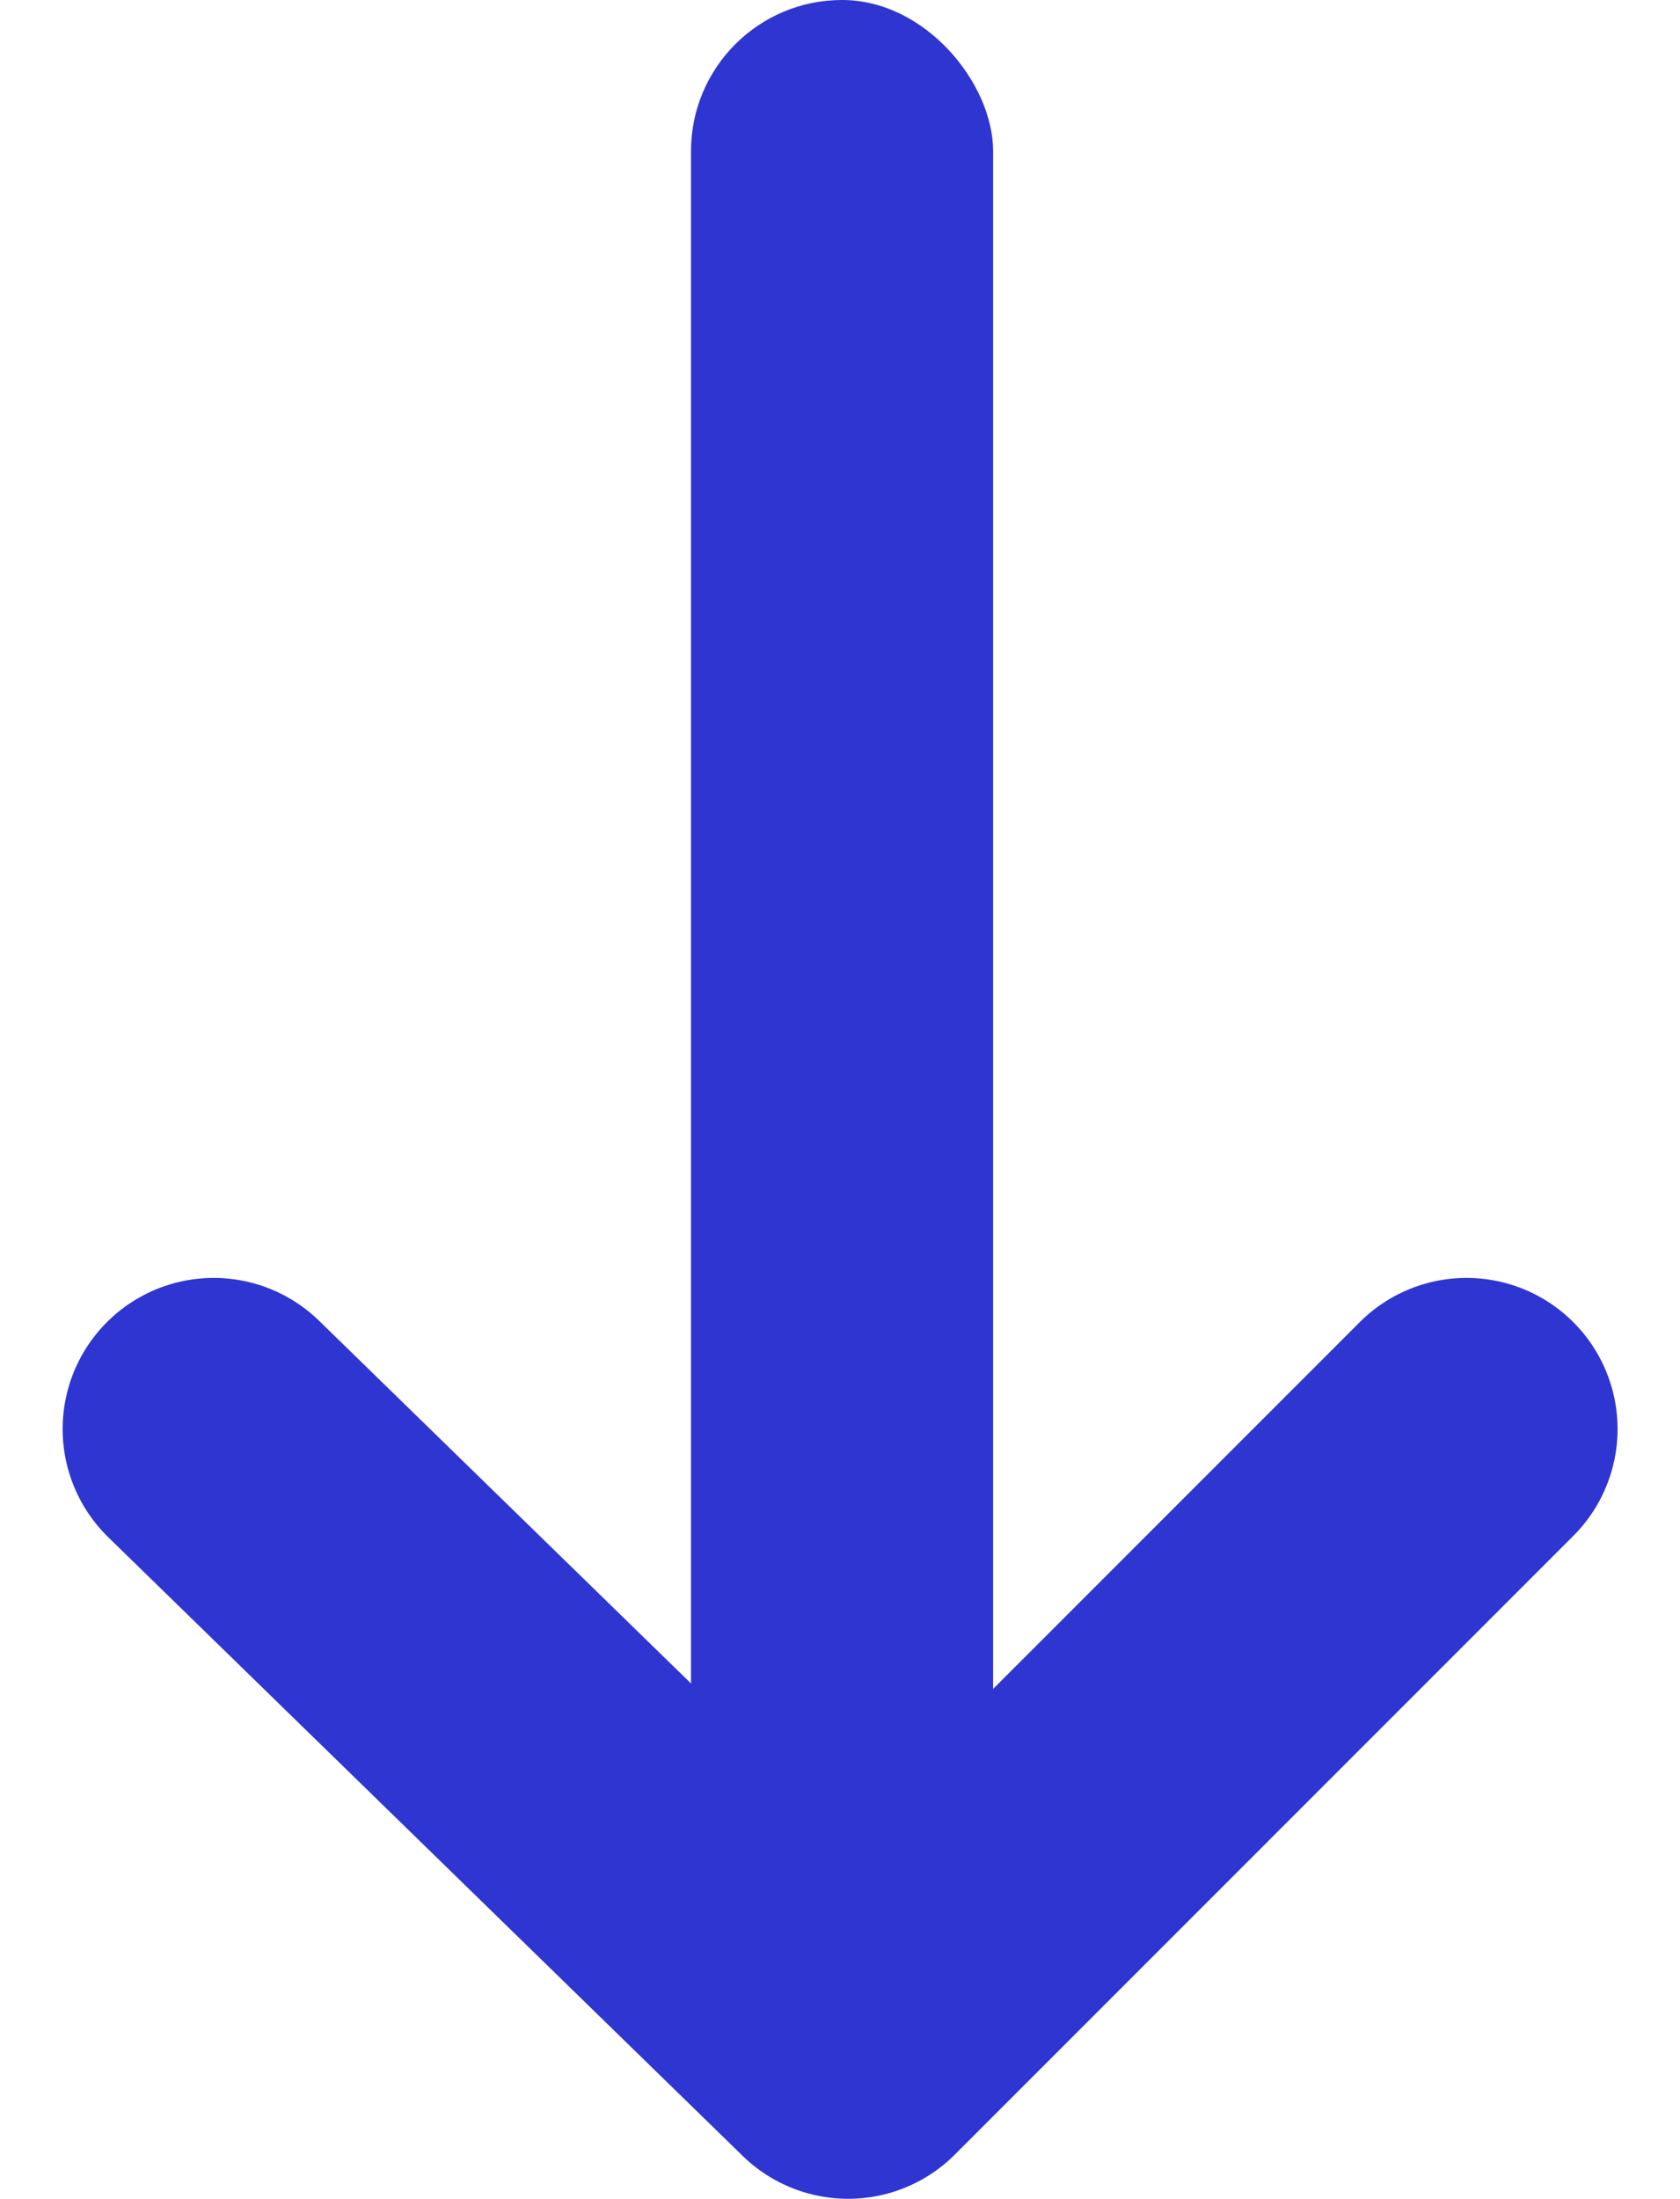 <svg xmlns="http://www.w3.org/2000/svg" width="16.683" height="21.826" viewBox="0 0 16.683 21.826">
  <g id="Group_23" data-name="Group 23" transform="translate(-1503.138 -850)">
    <rect id="Rectangle_45" data-name="Rectangle 45" width="3" height="21" rx="1.5" transform="translate(1510 850)" fill="#2f35d0"/>
    <path id="Path_576" data-name="Path 576" d="M1505.26,877.116l6.3,6.141,6.141-6.141" transform="translate(0 -12.931)" fill="none" stroke="#2f35d0" stroke-linecap="round" stroke-linejoin="round" stroke-width="3"/>
  </g>
</svg>
